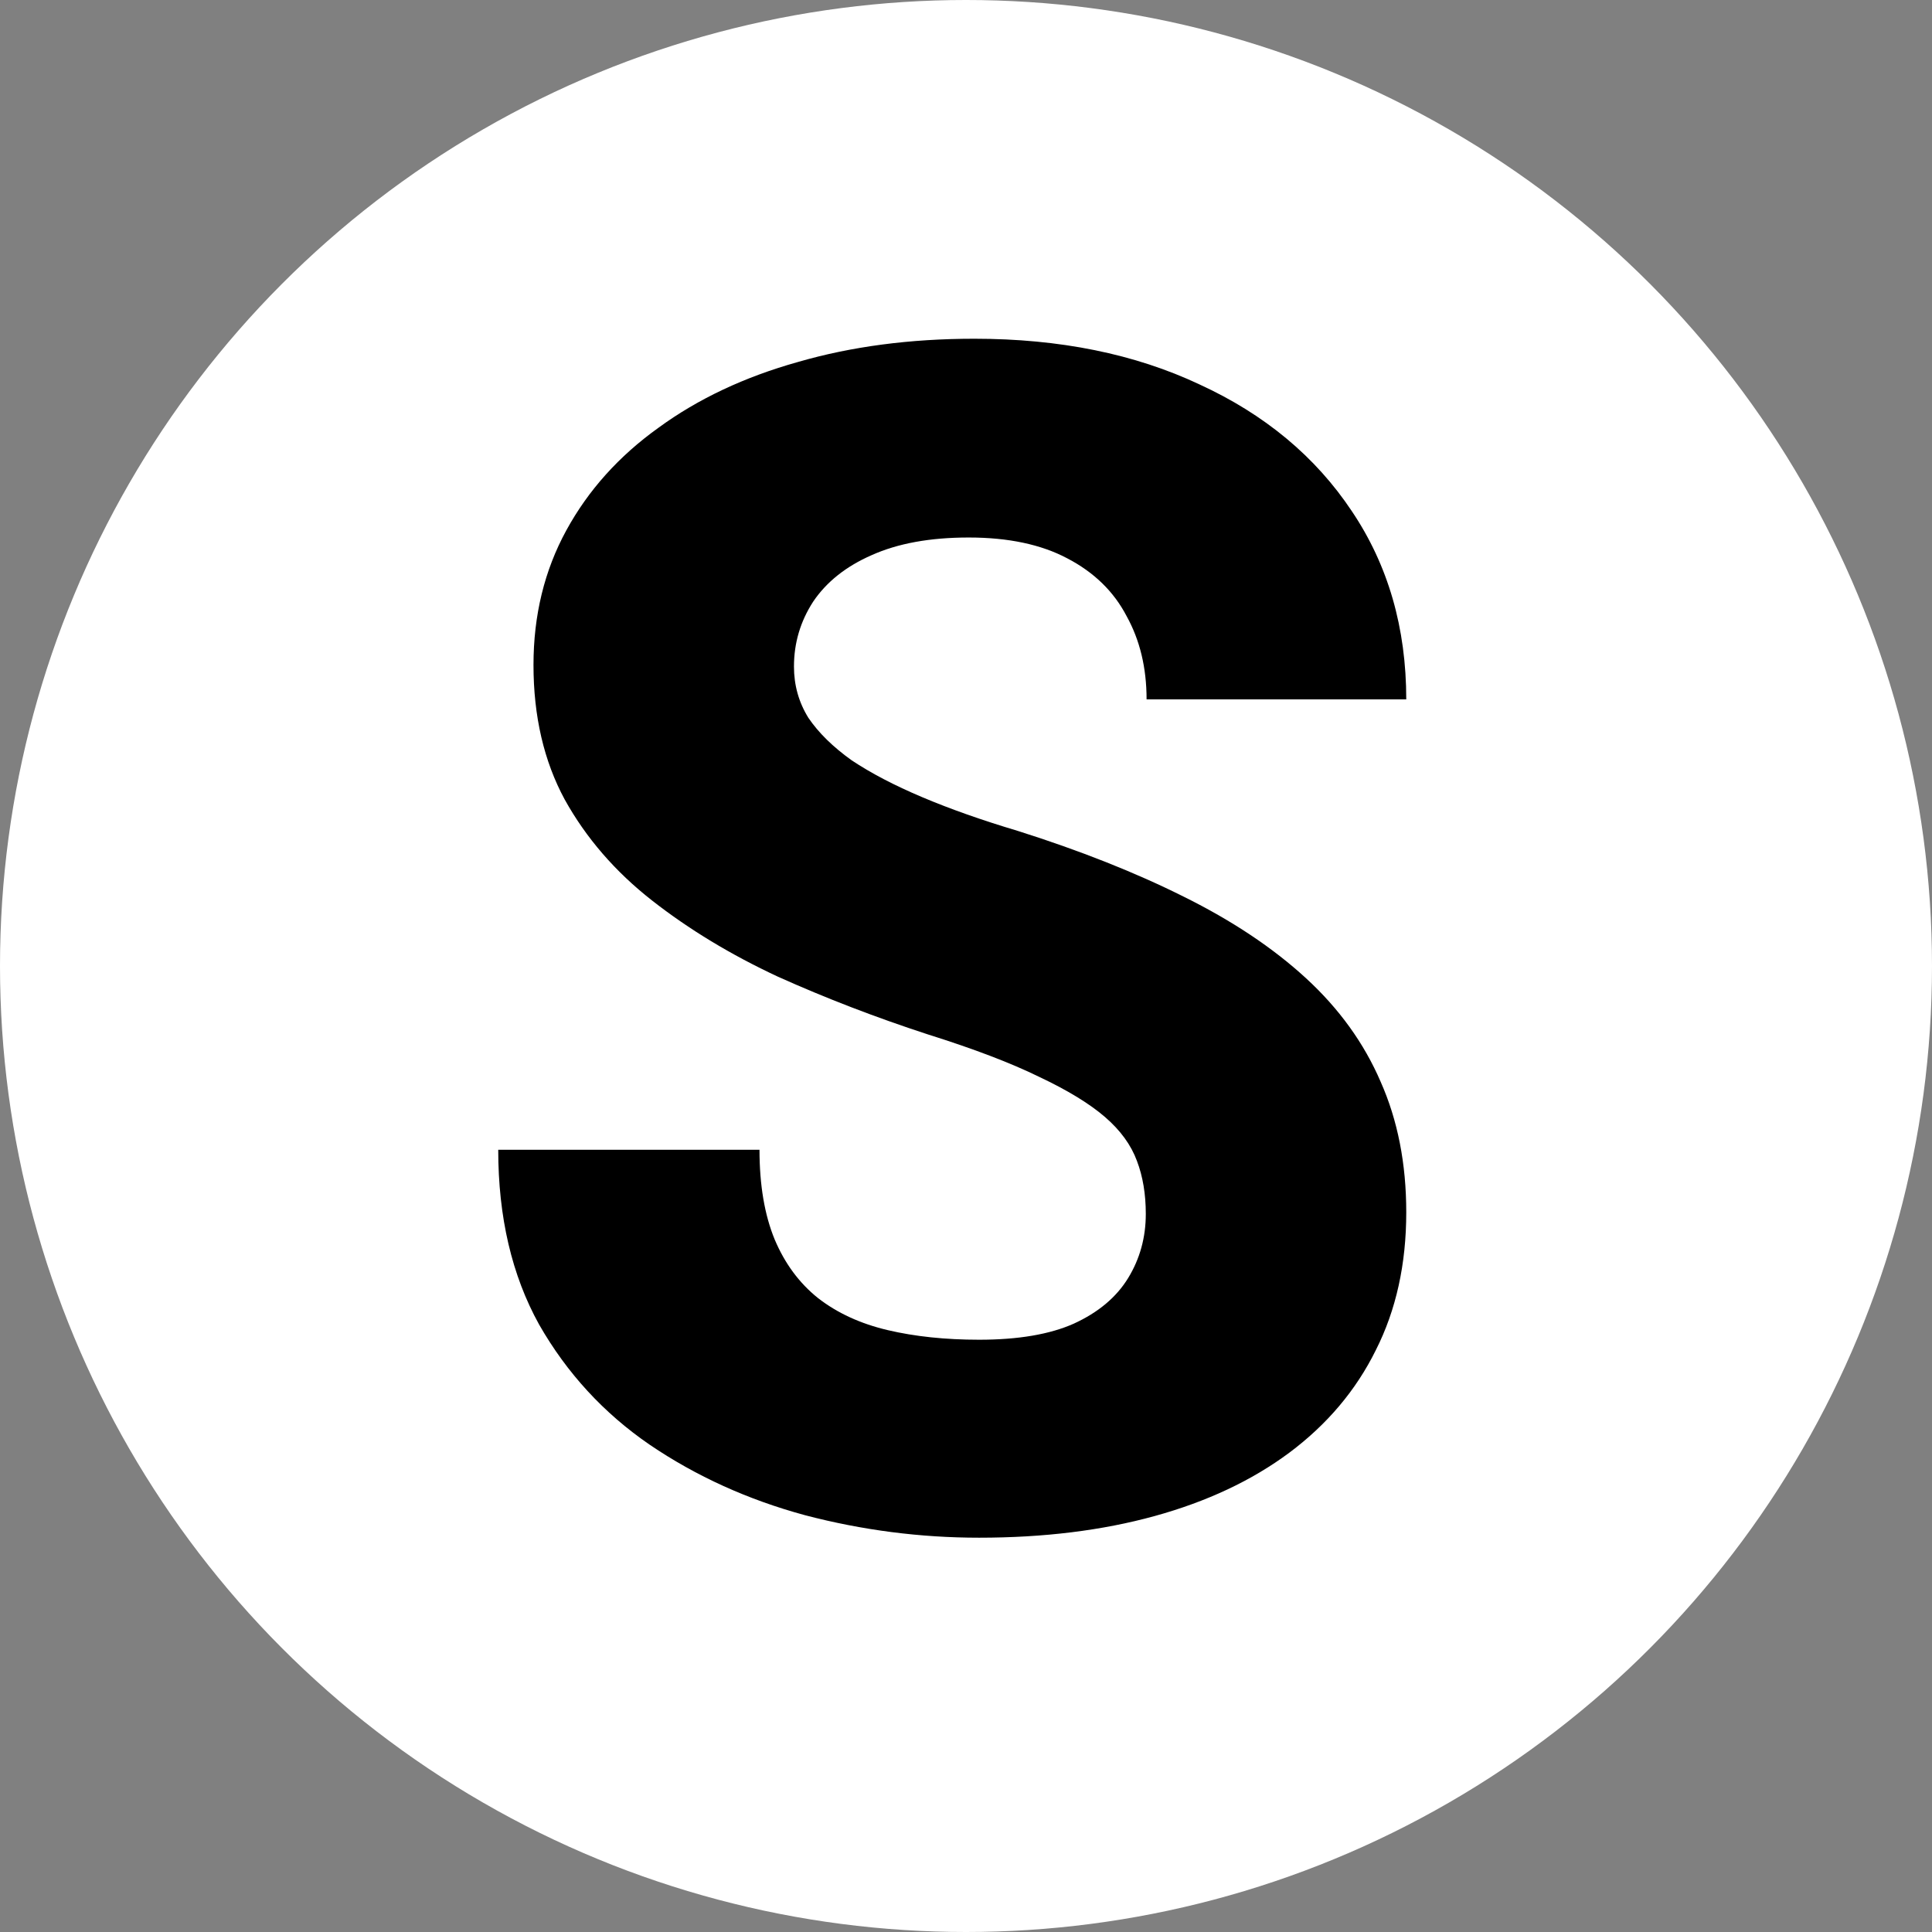 <svg width="113" height="113" viewBox="0 0 113 113" fill="none" xmlns="http://www.w3.org/2000/svg">
<rect x="0" y="0" width="113" height="113" fill="#808080" stroke="none"/>
<circle cx="56.5" cy="56.5" r="56.5" fill="white"/>
<path d="M67.016 71C67.016 69.844 66.844 68.812 66.5 67.906C66.156 66.969 65.531 66.109 64.625 65.328C63.719 64.547 62.438 63.766 60.781 62.984C59.125 62.172 56.953 61.344 54.266 60.5C51.203 59.5 48.281 58.375 45.5 57.125C42.75 55.844 40.297 54.359 38.141 52.672C35.984 50.984 34.281 49.016 33.031 46.766C31.812 44.516 31.203 41.891 31.203 38.891C31.203 35.984 31.844 33.359 33.125 31.016C34.406 28.672 36.203 26.672 38.516 25.016C40.828 23.328 43.547 22.047 46.672 21.172C49.797 20.266 53.234 19.812 56.984 19.812C61.984 19.812 66.375 20.703 70.156 22.484C73.969 24.234 76.938 26.703 79.062 29.891C81.188 33.047 82.25 36.719 82.25 40.906H67.062C67.062 39.062 66.672 37.438 65.891 36.031C65.141 34.594 63.984 33.469 62.422 32.656C60.891 31.844 58.969 31.438 56.656 31.438C54.406 31.438 52.516 31.781 50.984 32.469C49.484 33.125 48.344 34.031 47.562 35.188C46.812 36.344 46.438 37.609 46.438 38.984C46.438 40.078 46.719 41.078 47.281 41.984C47.875 42.859 48.719 43.688 49.812 44.469C50.938 45.219 52.312 45.938 53.938 46.625C55.562 47.312 57.422 47.969 59.516 48.594C63.172 49.75 66.406 51.031 69.219 52.438C72.062 53.844 74.453 55.438 76.391 57.219C78.328 59 79.781 61.016 80.75 63.266C81.75 65.516 82.25 68.062 82.25 70.906C82.25 73.938 81.656 76.625 80.469 78.969C79.312 81.312 77.625 83.312 75.406 84.969C73.219 86.594 70.594 87.828 67.531 88.672C64.469 89.516 61.047 89.938 57.266 89.938C53.828 89.938 50.438 89.5 47.094 88.625C43.75 87.719 40.719 86.344 38 84.5C35.312 82.656 33.156 80.312 31.531 77.469C29.938 74.594 29.141 71.188 29.141 67.25H44.422C44.422 69.312 44.719 71.062 45.312 72.5C45.906 73.906 46.75 75.047 47.844 75.922C48.969 76.797 50.328 77.422 51.922 77.797C53.516 78.172 55.297 78.359 57.266 78.359C59.547 78.359 61.391 78.047 62.797 77.422C64.234 76.766 65.297 75.875 65.984 74.75C66.672 73.625 67.016 72.375 67.016 71Z" fill="black"/>
</svg>
